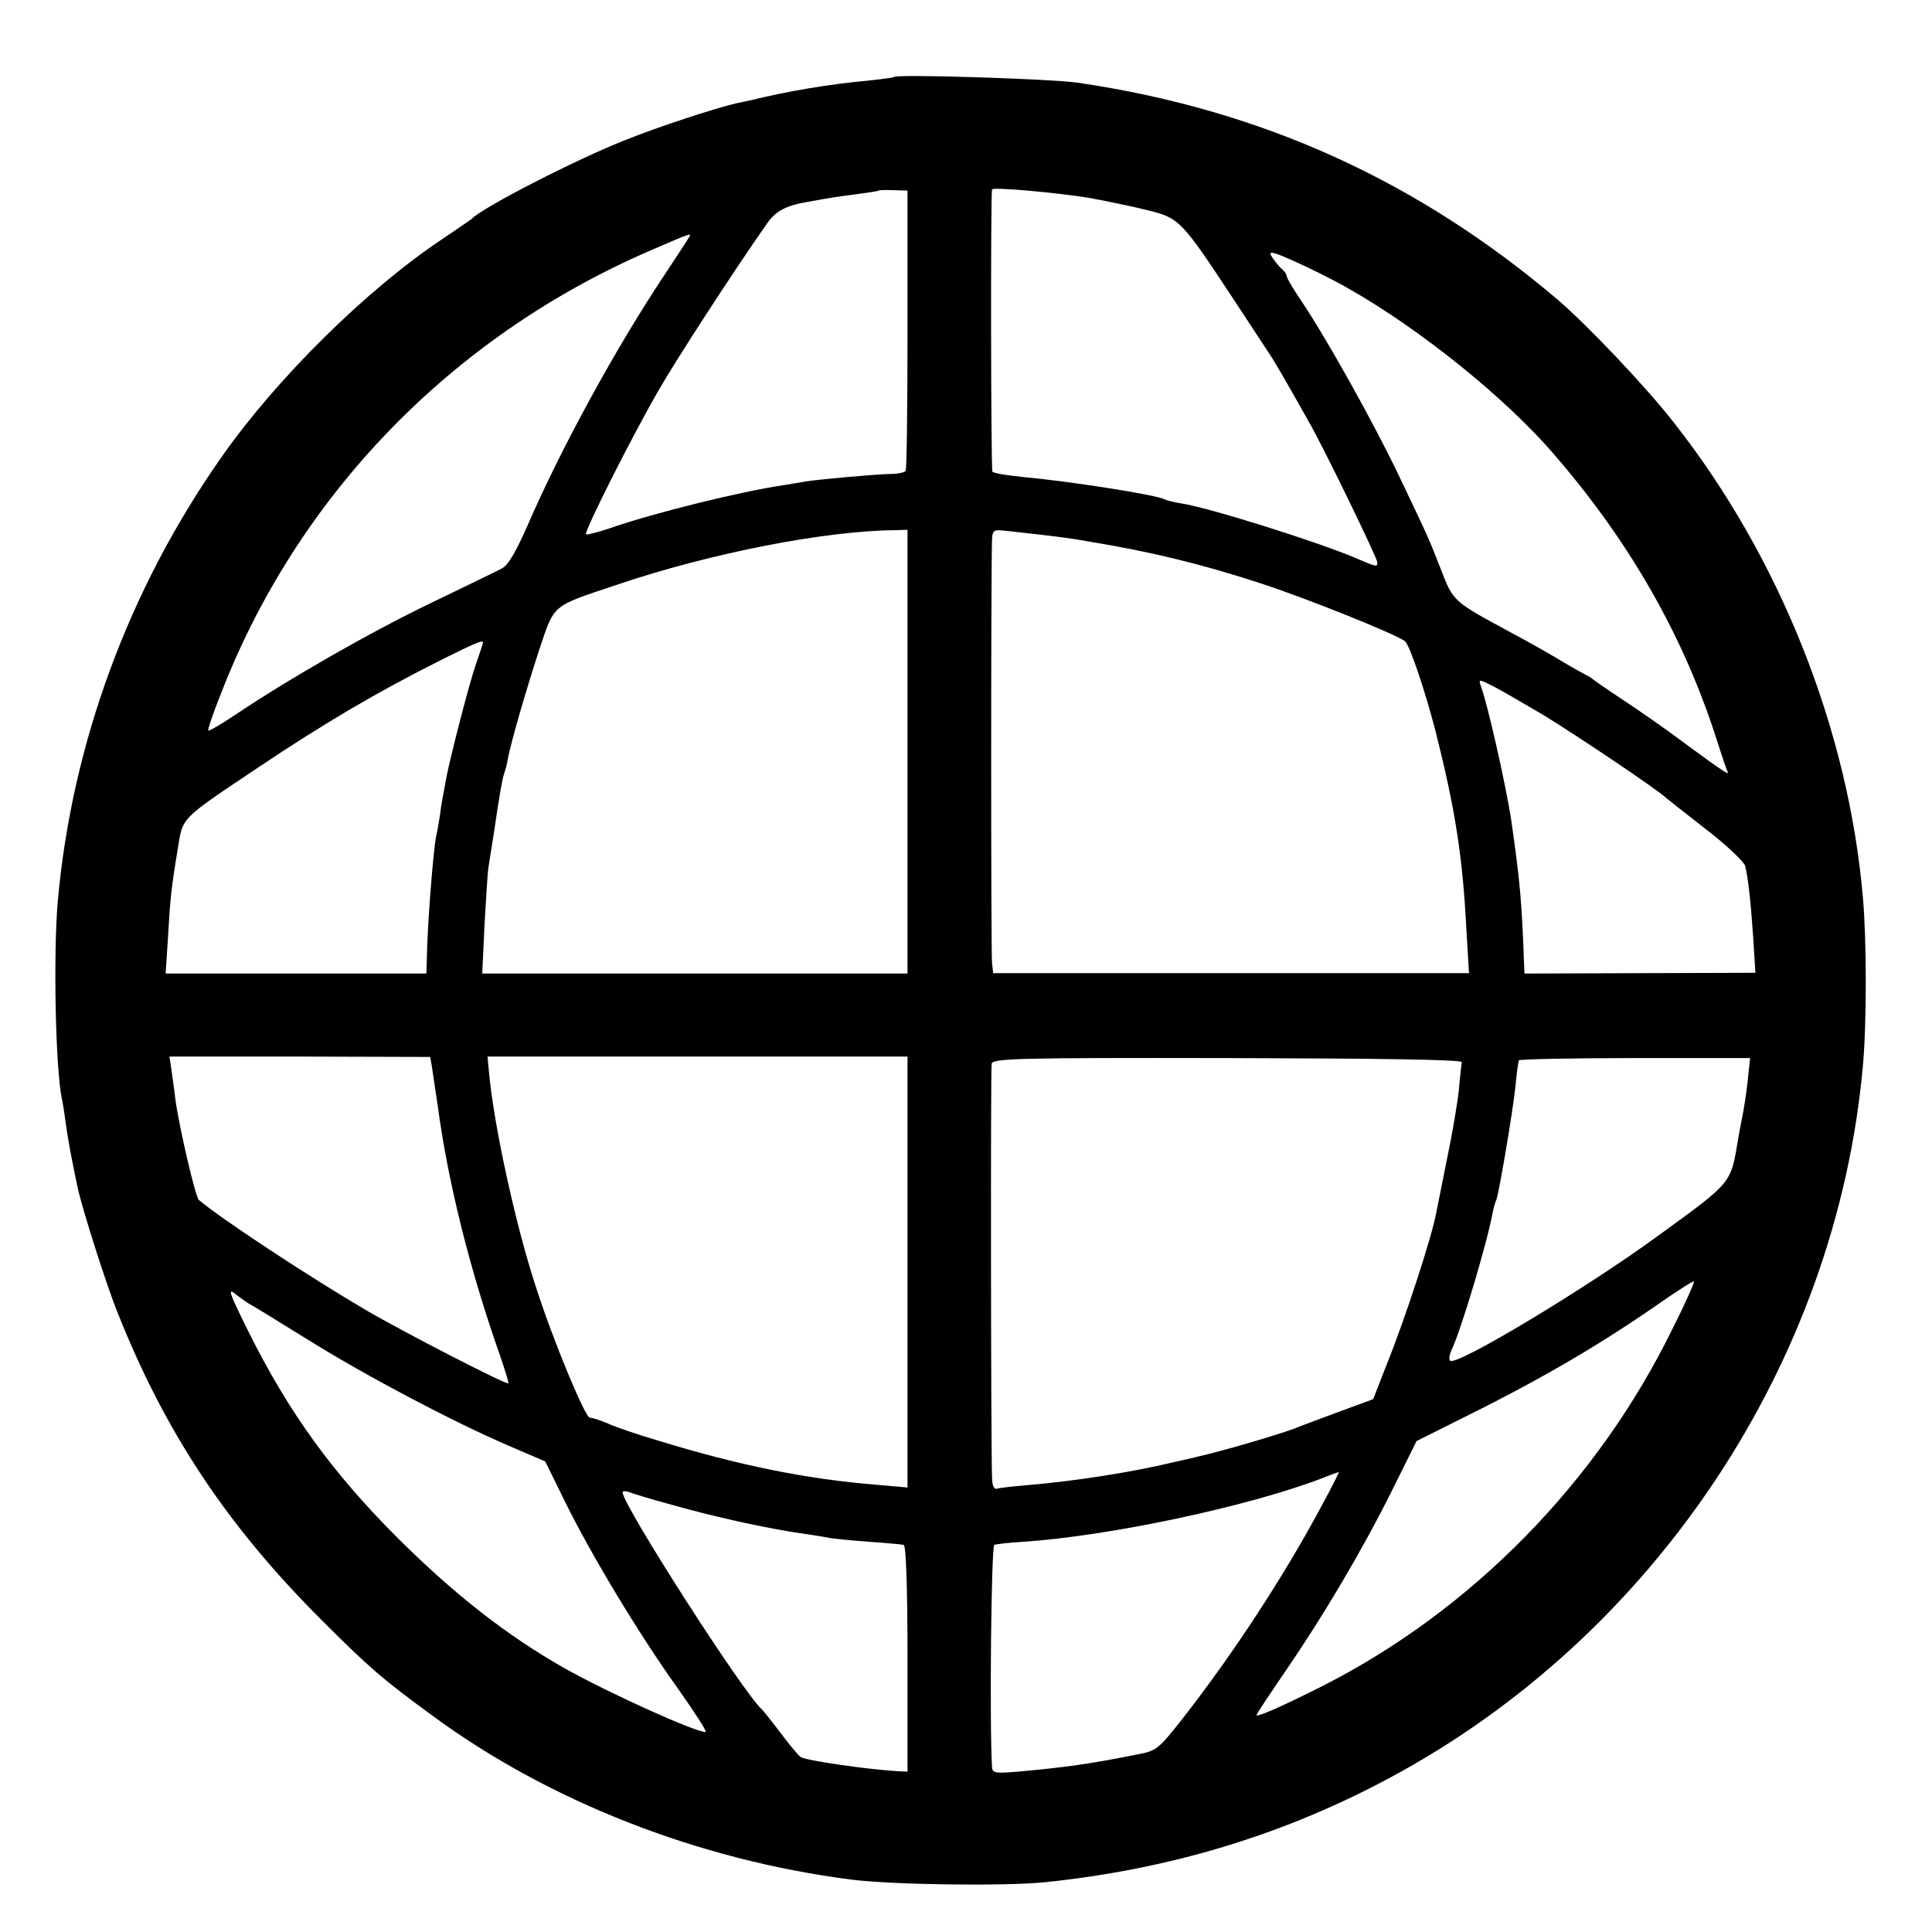 <?xml version="1.0" standalone="no"?>
<!DOCTYPE svg PUBLIC "-//W3C//DTD SVG 20010904//EN"
 "http://www.w3.org/TR/2001/REC-SVG-20010904/DTD/svg10.dtd">
<svg version="1.0" xmlns="http://www.w3.org/2000/svg"
 width="512pt" height="512pt" viewBox="0 0 512 512"
 preserveAspectRatio="xMidYMid meet">
<g transform="translate(0,512) scale(0.1,-0.1)"
fill="#000000" stroke="none">
<path d="M2369 4916 c-2 -2 -35 -6 -72 -10 -98 -9 -207 -27 -309 -52 -10 -2
-27 -6 -38 -8 -55 -13 -206 -62 -295 -98 -129 -51 -375 -177 -405 -208 -3 -3
-39 -27 -80 -55 -199 -133 -436 -367 -582 -575 -247 -351 -398 -762 -435
-1180 -12 -140 -6 -442 11 -522 3 -13 7 -41 10 -63 3 -22 10 -65 16 -95 6 -30
13 -65 16 -78 10 -49 75 -255 105 -329 126 -318 291 -567 543 -818 126 -126
160 -155 291 -251 308 -227 705 -383 1110 -435 108 -14 409 -18 515 -7 329 34
630 125 910 275 704 376 1187 1103 1257 1890 10 110 10 331 0 443 -38 445
-220 903 -501 1260 -74 95 -228 257 -307 325 -373 317 -788 505 -1274 576 -72
10 -477 23 -486 15z m36 -669 c0 -203 -2 -372 -5 -375 -3 -4 -21 -8 -40 -8
-43 -1 -197 -15 -225 -20 -10 -2 -37 -6 -60 -10 -110 -16 -345 -74 -459 -114
-33 -11 -61 -18 -63 -16 -6 6 121 258 192 381 47 82 202 321 290 446 21 29 48
44 100 53 70 13 93 16 140 22 28 4 51 7 53 9 1 1 19 2 40 1 l37 -1 0 -368z
m485 348 c47 -9 116 -23 155 -33 80 -20 87 -27 222 -232 41 -63 83 -126 92
-140 16 -23 41 -66 108 -185 39 -67 183 -364 183 -375 0 -13 -1 -13 -57 11
-101 43 -386 133 -463 145 -19 3 -38 8 -42 10 -19 12 -248 48 -378 60 -41 4
-77 10 -80 14 -4 6 -5 734 -1 748 2 7 178 -9 261 -23z m-1066 -107 c-4 -7 -33
-51 -64 -98 -128 -192 -275 -461 -363 -665 -31 -70 -51 -104 -68 -112 -13 -7
-98 -48 -189 -92 -156 -75 -375 -200 -519 -297 -36 -24 -67 -42 -69 -40 -2 2
12 44 32 94 203 527 611 949 1137 1177 118 51 113 49 103 33z m1745 -130 c192
-108 423 -294 551 -444 203 -235 344 -485 431 -759 12 -38 24 -74 27 -79 7
-13 -11 -1 -113 74 -49 37 -124 89 -165 116 -41 27 -77 52 -80 55 -3 3 -12 8
-20 12 -8 4 -33 18 -55 31 -22 14 -87 51 -145 82 -148 80 -149 80 -181 164
-34 86 -28 74 -112 250 -68 142 -192 364 -258 462 -21 31 -39 61 -39 66 0 5
-7 15 -16 22 -8 8 -19 22 -25 32 -8 14 5 11 67 -17 42 -19 102 -49 133 -67z
m-1164 -1230 l0 -588 -564 0 -563 0 6 128 c4 70 8 141 11 157 3 17 9 59 15 95
15 103 21 134 26 150 3 8 8 26 10 40 9 46 46 174 82 285 43 127 30 116 212
177 243 82 548 142 735 143 l30 1 0 -588z m335 577 c55 -6 108 -13 145 -20
165 -27 300 -60 453 -110 121 -39 370 -139 386 -155 13 -13 53 -132 81 -240
52 -208 71 -329 81 -522 l7 -117 -631 0 -630 0 -3 27 c-3 23 -3 1044 0 1123 1
22 5 26 29 23 15 -1 52 -6 82 -9z m-1460 -288 c0 -2 -9 -29 -20 -61 -17 -49
-64 -232 -76 -291 -11 -59 -14 -73 -18 -105 -3 -19 -7 -44 -10 -55 -8 -40 -24
-242 -25 -332 l-1 -33 -346 0 -345 0 6 93 c6 106 9 134 26 237 14 86 4 76 216
218 175 117 311 197 480 282 92 46 113 55 113 47z m2812 -193 c88 -54 300
-196 324 -219 6 -5 55 -44 108 -85 53 -41 98 -84 101 -95 8 -35 14 -87 21
-187 l6 -96 -306 -1 -306 -1 -1 23 c-6 169 -11 223 -34 383 -14 93 -64 314
-81 357 -6 18 -4 17 34 -2 23 -12 83 -47 134 -77z m-2948 -927 c2 -12 9 -60
16 -107 27 -203 86 -438 164 -659 14 -41 25 -76 23 -77 -4 -5 -278 136 -377
194 -150 88 -380 239 -443 292 -9 8 -51 187 -62 265 -3 28 -9 65 -11 83 l-5
32 345 0 346 -1 4 -22z m1261 -548 l0 -571 -80 7 c-186 15 -365 51 -580 117
-55 16 -116 37 -135 46 -19 8 -40 15 -47 15 -12 0 -96 201 -143 347 -53 161
-111 426 -124 567 l-4 43 557 0 556 0 0 -571z m1469 556 c-1 -5 -5 -39 -8 -75
-4 -36 -18 -119 -32 -185 -13 -66 -26 -129 -28 -140 -12 -64 -81 -277 -133
-406 l-34 -87 -87 -32 c-48 -18 -103 -38 -122 -46 -46 -17 -192 -60 -255 -74
-27 -7 -57 -13 -65 -15 -106 -26 -267 -51 -390 -61 -36 -3 -71 -7 -77 -9 -9
-3 -13 7 -14 28 -3 90 -4 1084 -1 1098 3 14 65 16 625 15 409 -1 622 -4 621
-11z m759 -35 c-2 -25 -8 -67 -13 -95 -5 -27 -12 -61 -14 -75 -20 -118 -14
-111 -212 -255 -190 -139 -536 -347 -551 -331 -4 3 -2 16 4 29 25 52 95 286
109 365 3 14 7 28 9 31 6 10 44 234 51 301 3 36 8 67 9 70 2 3 140 6 308 6
l305 0 -5 -46z m-201 -672 c-198 -405 -531 -745 -927 -946 -105 -53 -175 -84
-175 -77 0 3 34 54 75 114 103 150 204 321 283 479 l66 133 100 50 c215 106
368 194 532 307 54 38 101 68 103 66 2 -2 -23 -59 -57 -126z m-3772 67 c10 -5
81 -49 157 -96 156 -97 380 -215 528 -279 l100 -43 52 -106 c70 -142 197 -353
299 -495 45 -64 79 -116 74 -116 -29 0 -258 104 -374 169 -153 87 -290 194
-442 345 -174 174 -289 333 -396 548 -52 105 -56 117 -32 97 9 -7 24 -18 34
-24z m2839 -542 c-97 -181 -233 -389 -367 -560 -61 -77 -67 -83 -116 -92 -128
-26 -197 -35 -318 -46 -60 -5 -68 -4 -69 12 -7 115 -2 586 6 589 6 2 39 6 75
8 228 15 597 93 795 169 22 9 42 16 43 16 2 1 -20 -43 -49 -96z m-1729 12
c116 -33 238 -60 330 -75 41 -6 86 -13 100 -16 14 -2 61 -7 105 -10 44 -3 85
-7 90 -8 6 -2 10 -111 10 -302 l0 -299 -25 1 c-82 5 -243 28 -259 38 -4 3 -28
31 -52 63 -24 32 -47 60 -50 63 -49 43 -369 542 -369 575 0 4 7 4 17 1 9 -4
55 -18 103 -31z"/>
</g>
</svg>

